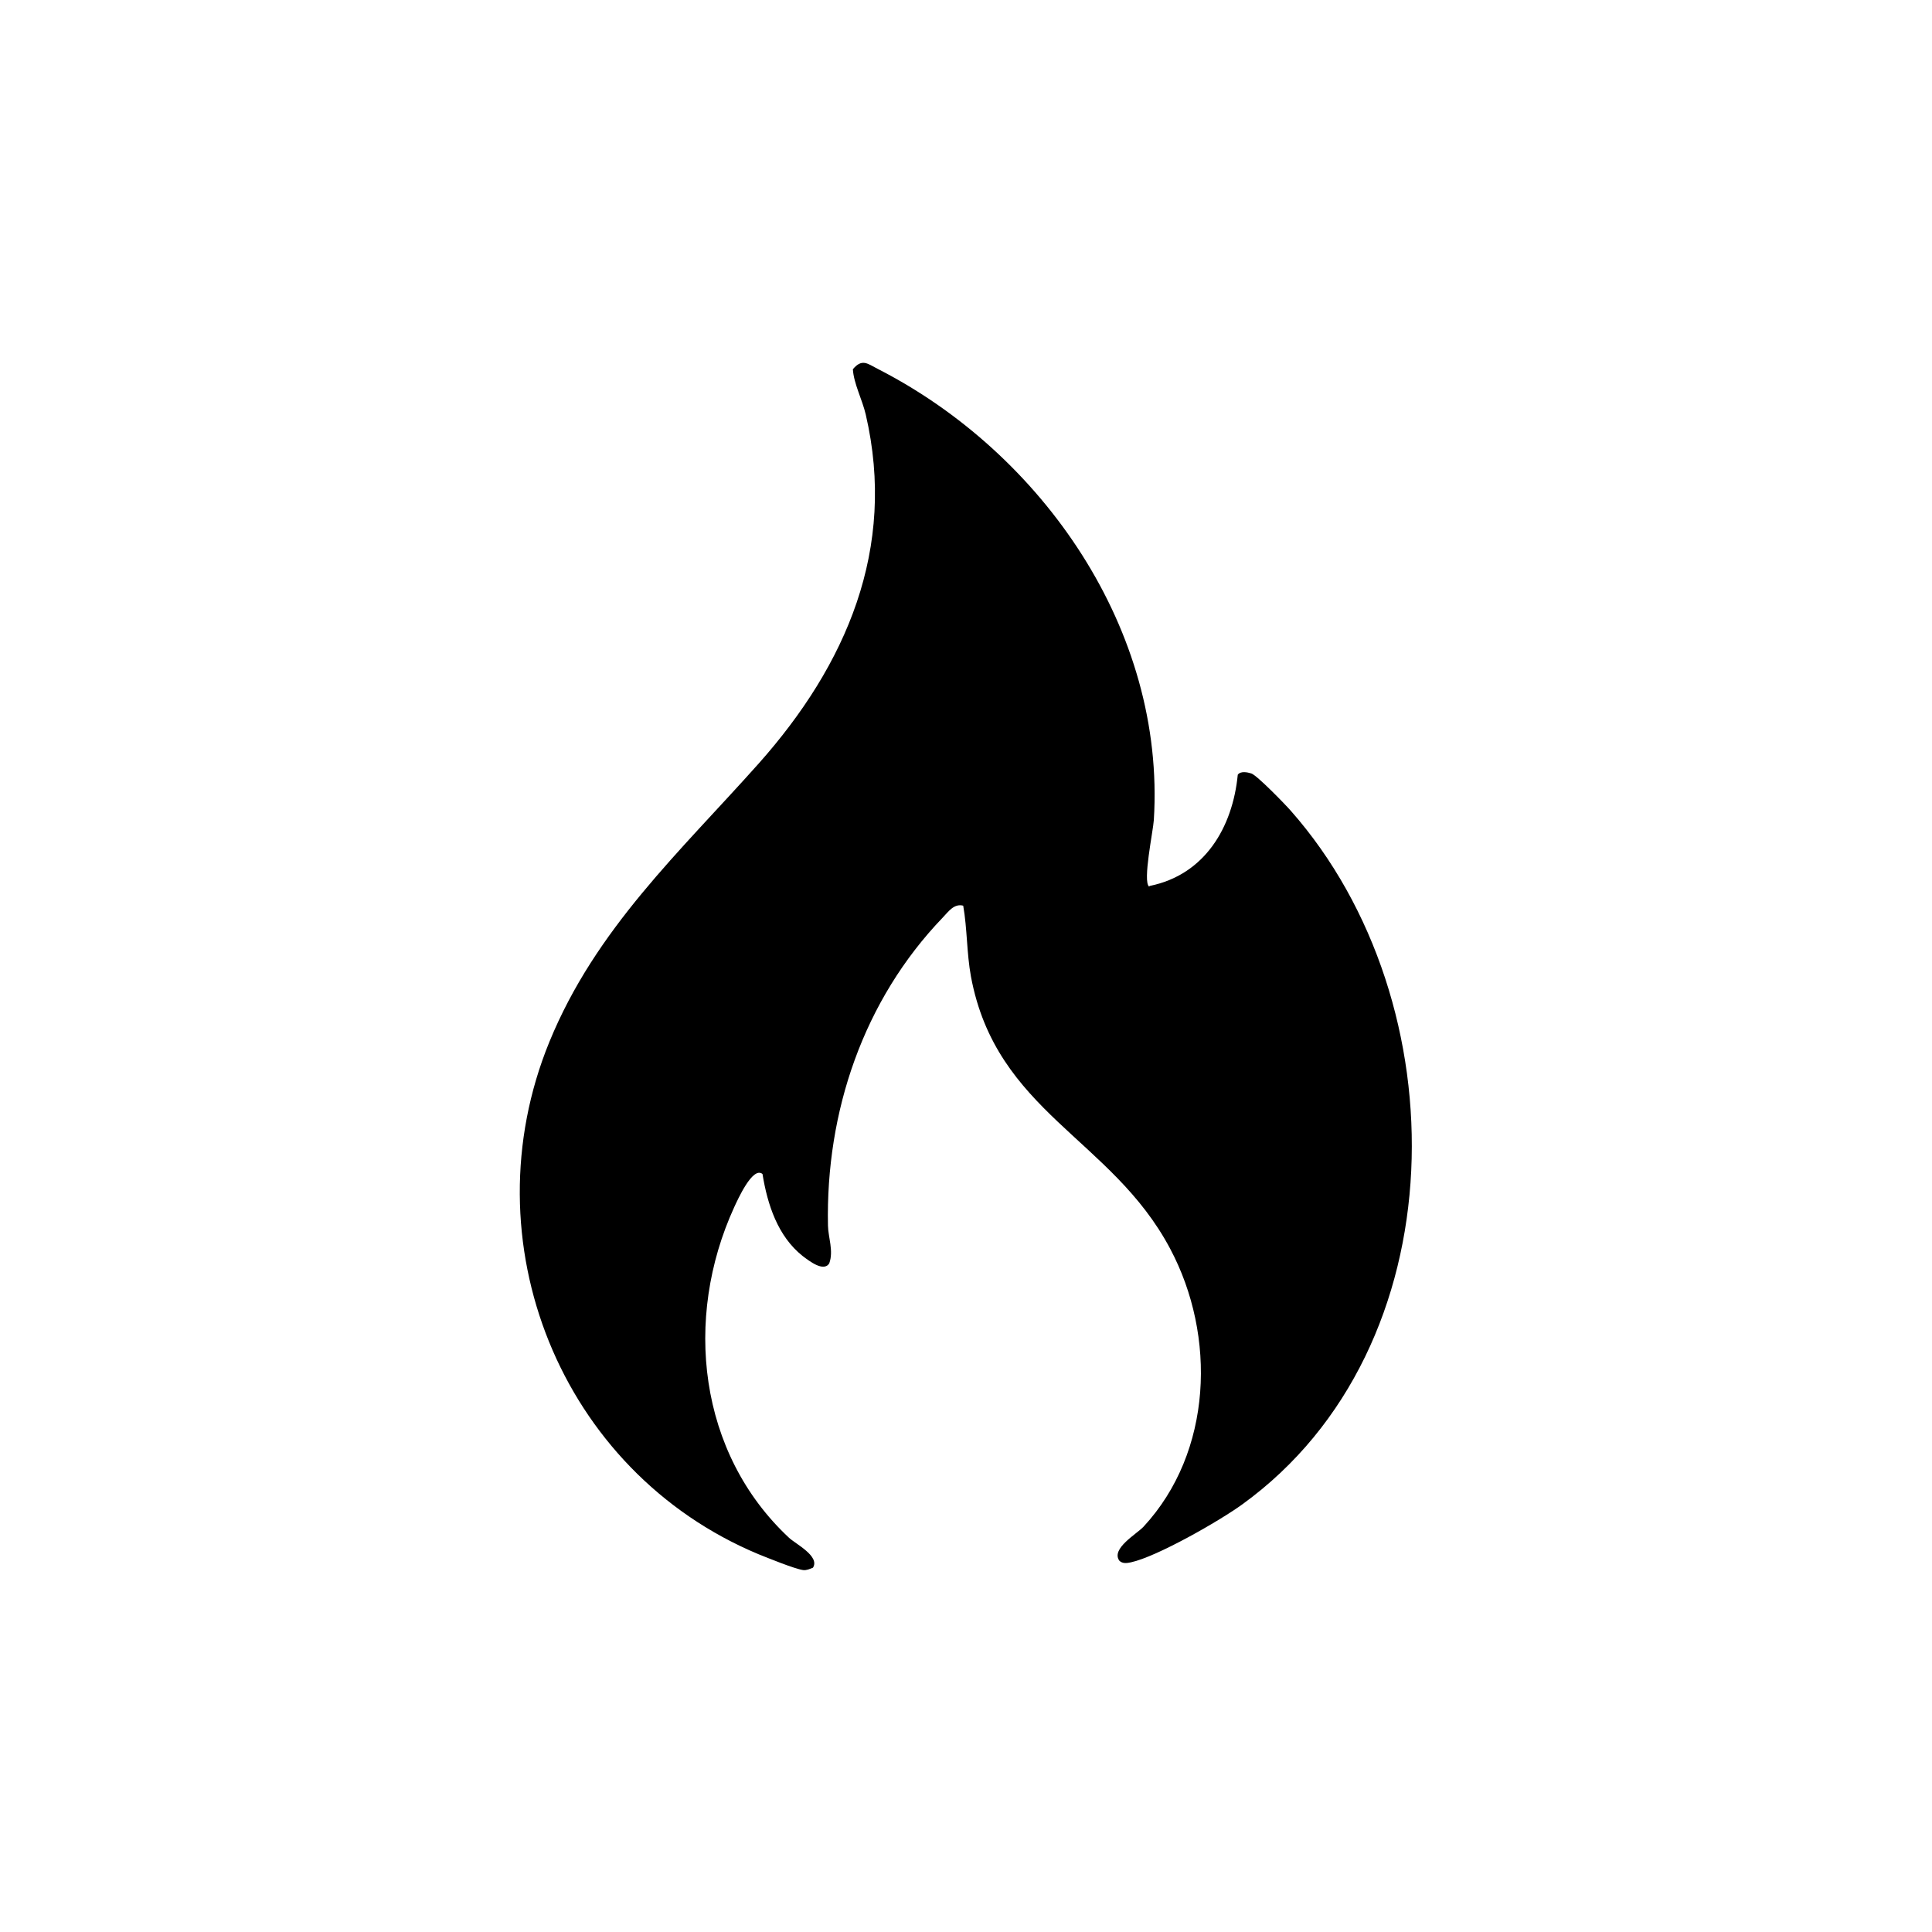 <?xml version="1.0" encoding="UTF-8"?>
<svg id="Layer_1" data-name="Layer 1" xmlns="http://www.w3.org/2000/svg" viewBox="0 0 90 90">
  <path d="M53.56,41.27c2.56-.52,3.86-2.72,4.1-5.18.13-.18.44-.12.63-.06.26.08,1.59,1.45,1.85,1.75,7.87,8.93,7.82,25-2.27,32.3-1.06.77-3.98,2.44-5.19,2.7-.19.04-.39.07-.54-.08-.39-.56.8-1.23,1.13-1.58,3.22-3.48,3.4-8.89,1.24-12.95-2.73-5.15-8.1-6.36-9.28-12.68-.2-1.09-.17-2.22-.36-3.3-.43-.11-.69.28-.95.55-3.7,3.85-5.46,9.05-5.35,14.36.01.53.27,1.18.06,1.75-.26.43-.96-.13-1.24-.34-1.16-.92-1.64-2.4-1.87-3.82-.46-.38-1.17,1.23-1.32,1.55-2.37,5.18-1.67,11.46,2.56,15.4.3.28,1.45.86,1.11,1.39-.15.06-.3.13-.46.11-.41-.06-1.63-.56-2.08-.74-9.24-3.86-13.53-14.59-9.74-23.86,2.16-5.28,6.09-8.86,9.76-12.98,4.07-4.58,6.43-10,4.98-16.25-.16-.69-.56-1.44-.6-2.11.43-.51.68-.26,1.15-.02,7.68,3.92,13.42,12.17,12.87,21.02-.03.5-.53,2.87-.22,3.1Z"/>
</svg>
